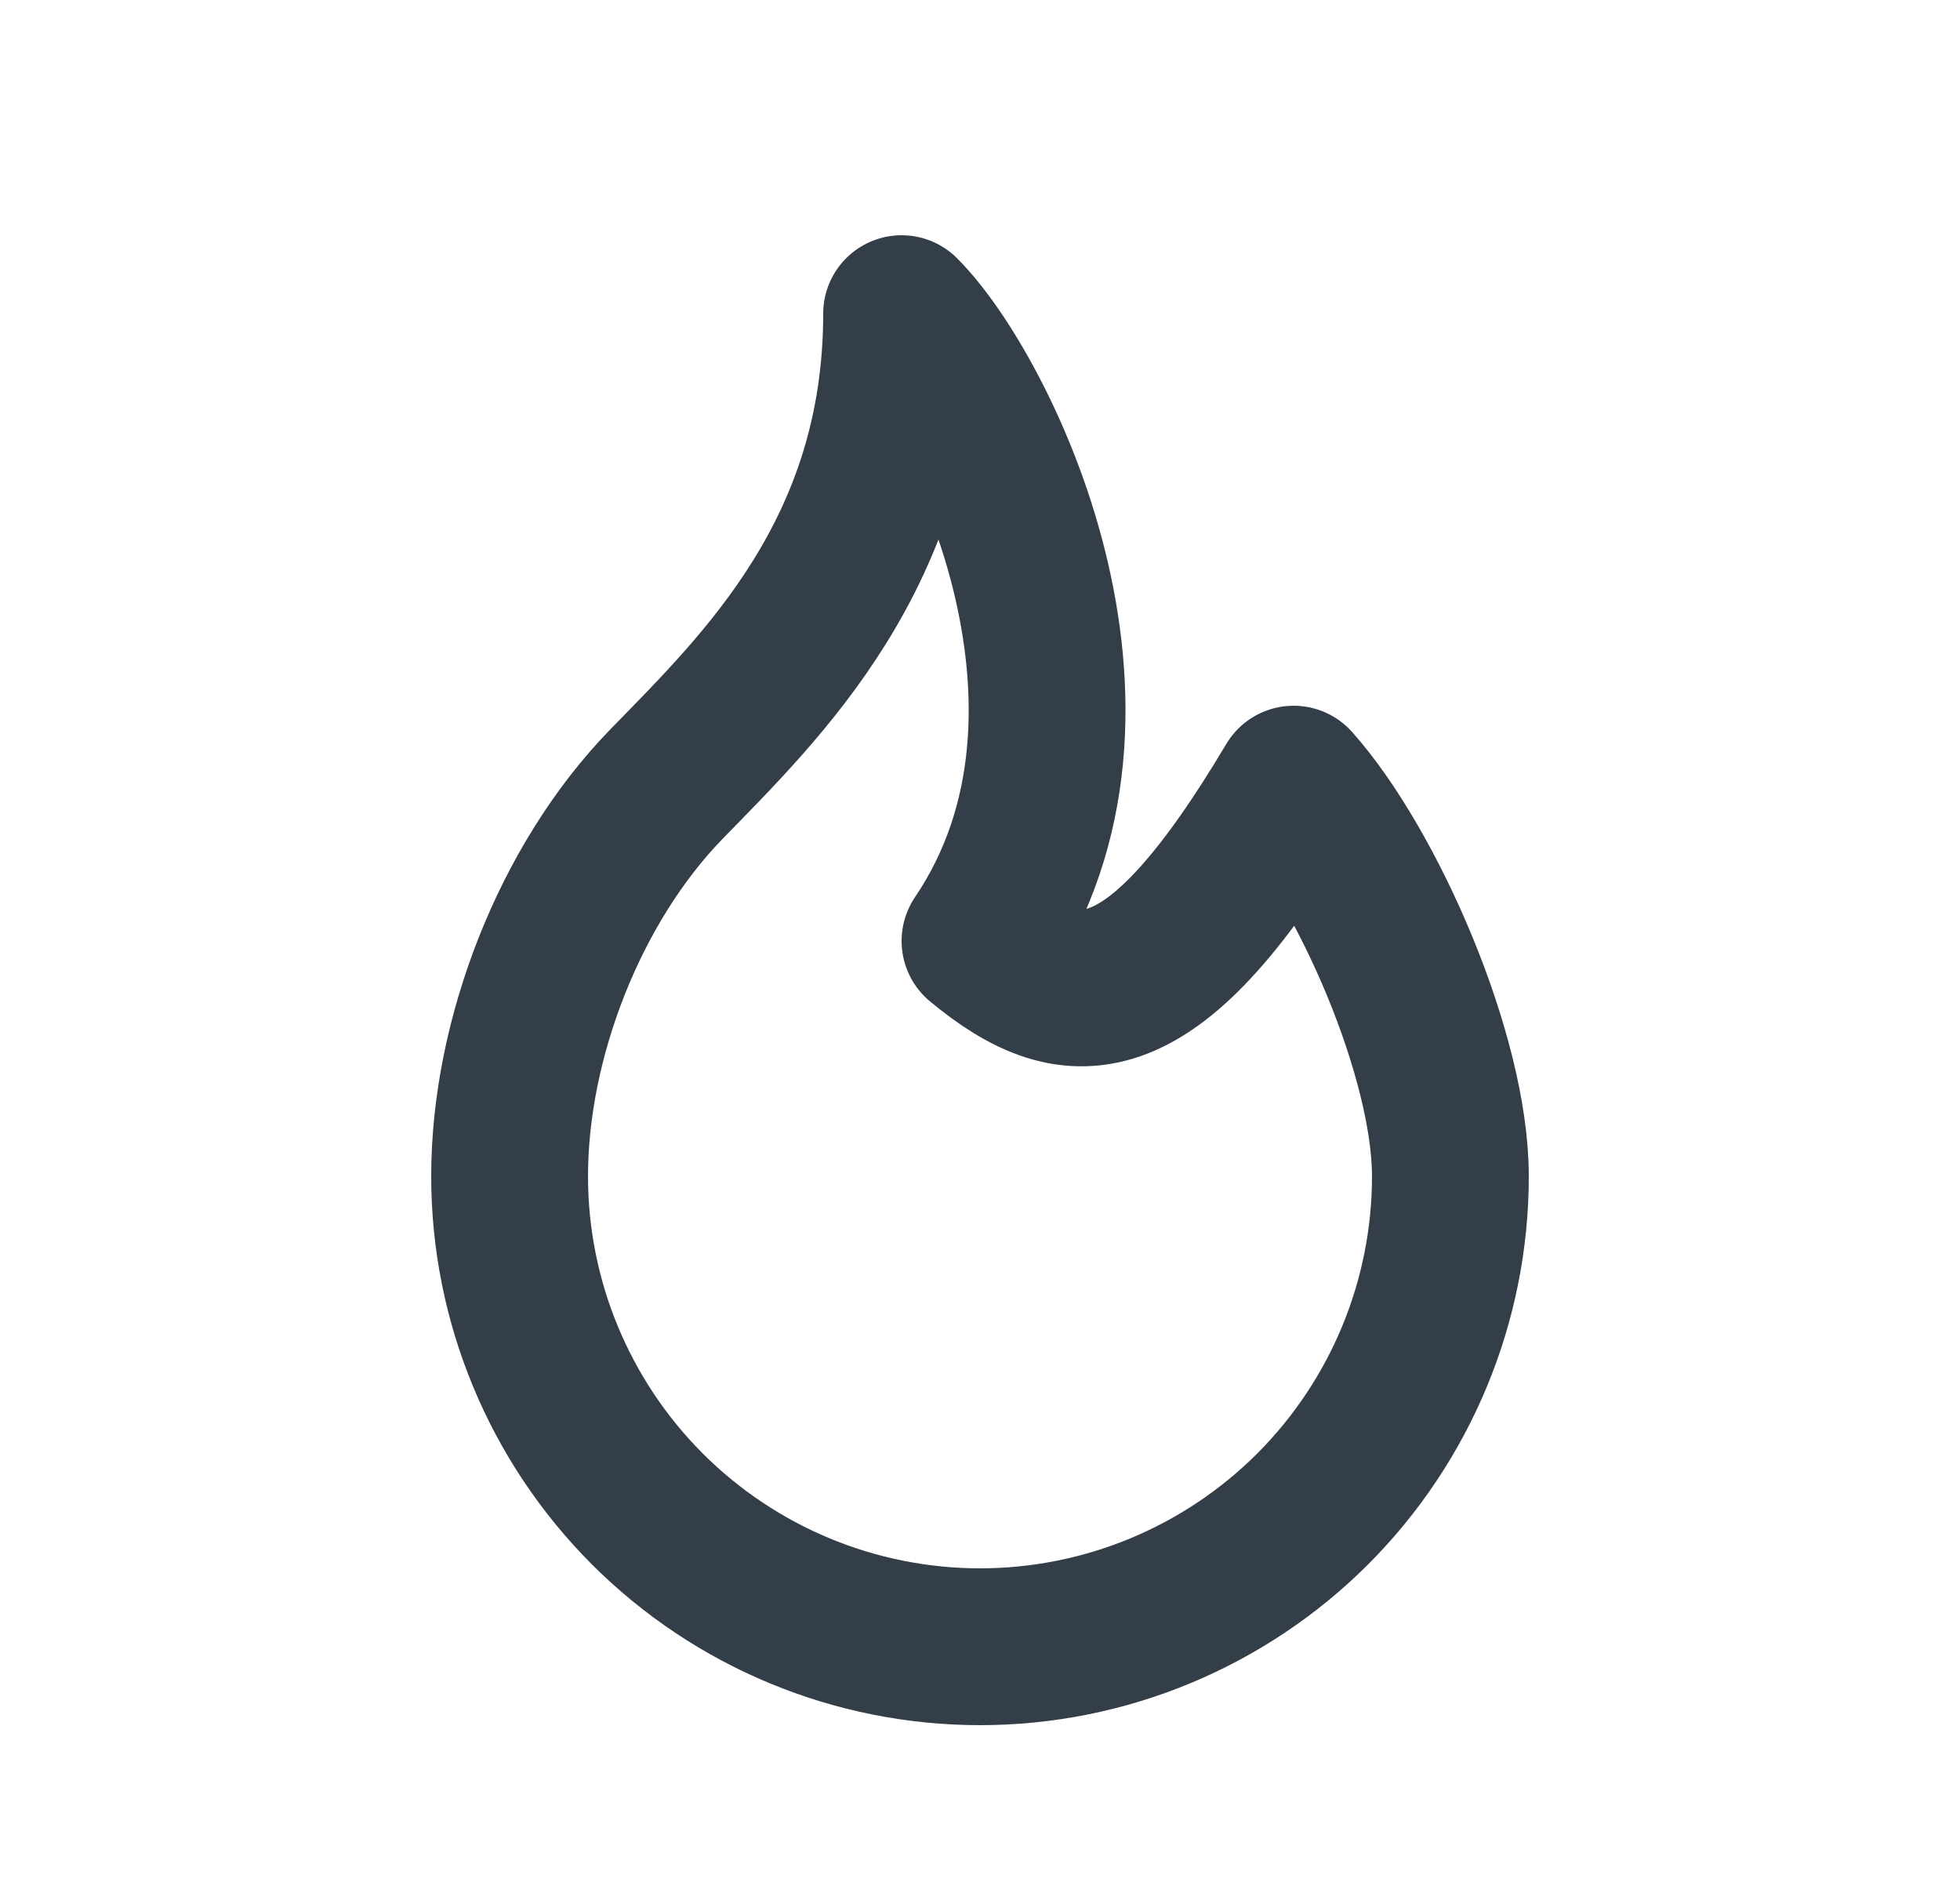 <svg width="25" height="24" viewBox="0 0 25 24" fill="none" xmlns="http://www.w3.org/2000/svg">
<g clip-path="url(#clip0_4007_721)">
<path d="M12.5 12C14.5 9.04 12.5 5 11.5 4C11.5 7.038 9.727 8.741 8.5 10C7.274 11.26 6.5 13.24 6.5 15C6.5 16.591 7.132 18.117 8.257 19.243C9.383 20.368 10.909 21 12.5 21C14.091 21 15.617 20.368 16.743 19.243C17.868 18.117 18.5 16.591 18.5 15C18.5 13.468 17.444 11.06 16.5 10C14.714 13 13.709 13 12.5 12Z" stroke="#333e48" stroke-width="2" stroke-linecap="round" stroke-linejoin="round"/>
</g>
<defs>
<clipPath id="clip0_4007_721">
<rect width="24" height="24" fill="white" transform="translate(0.5)"/>
</clipPath>
</defs>
</svg>
